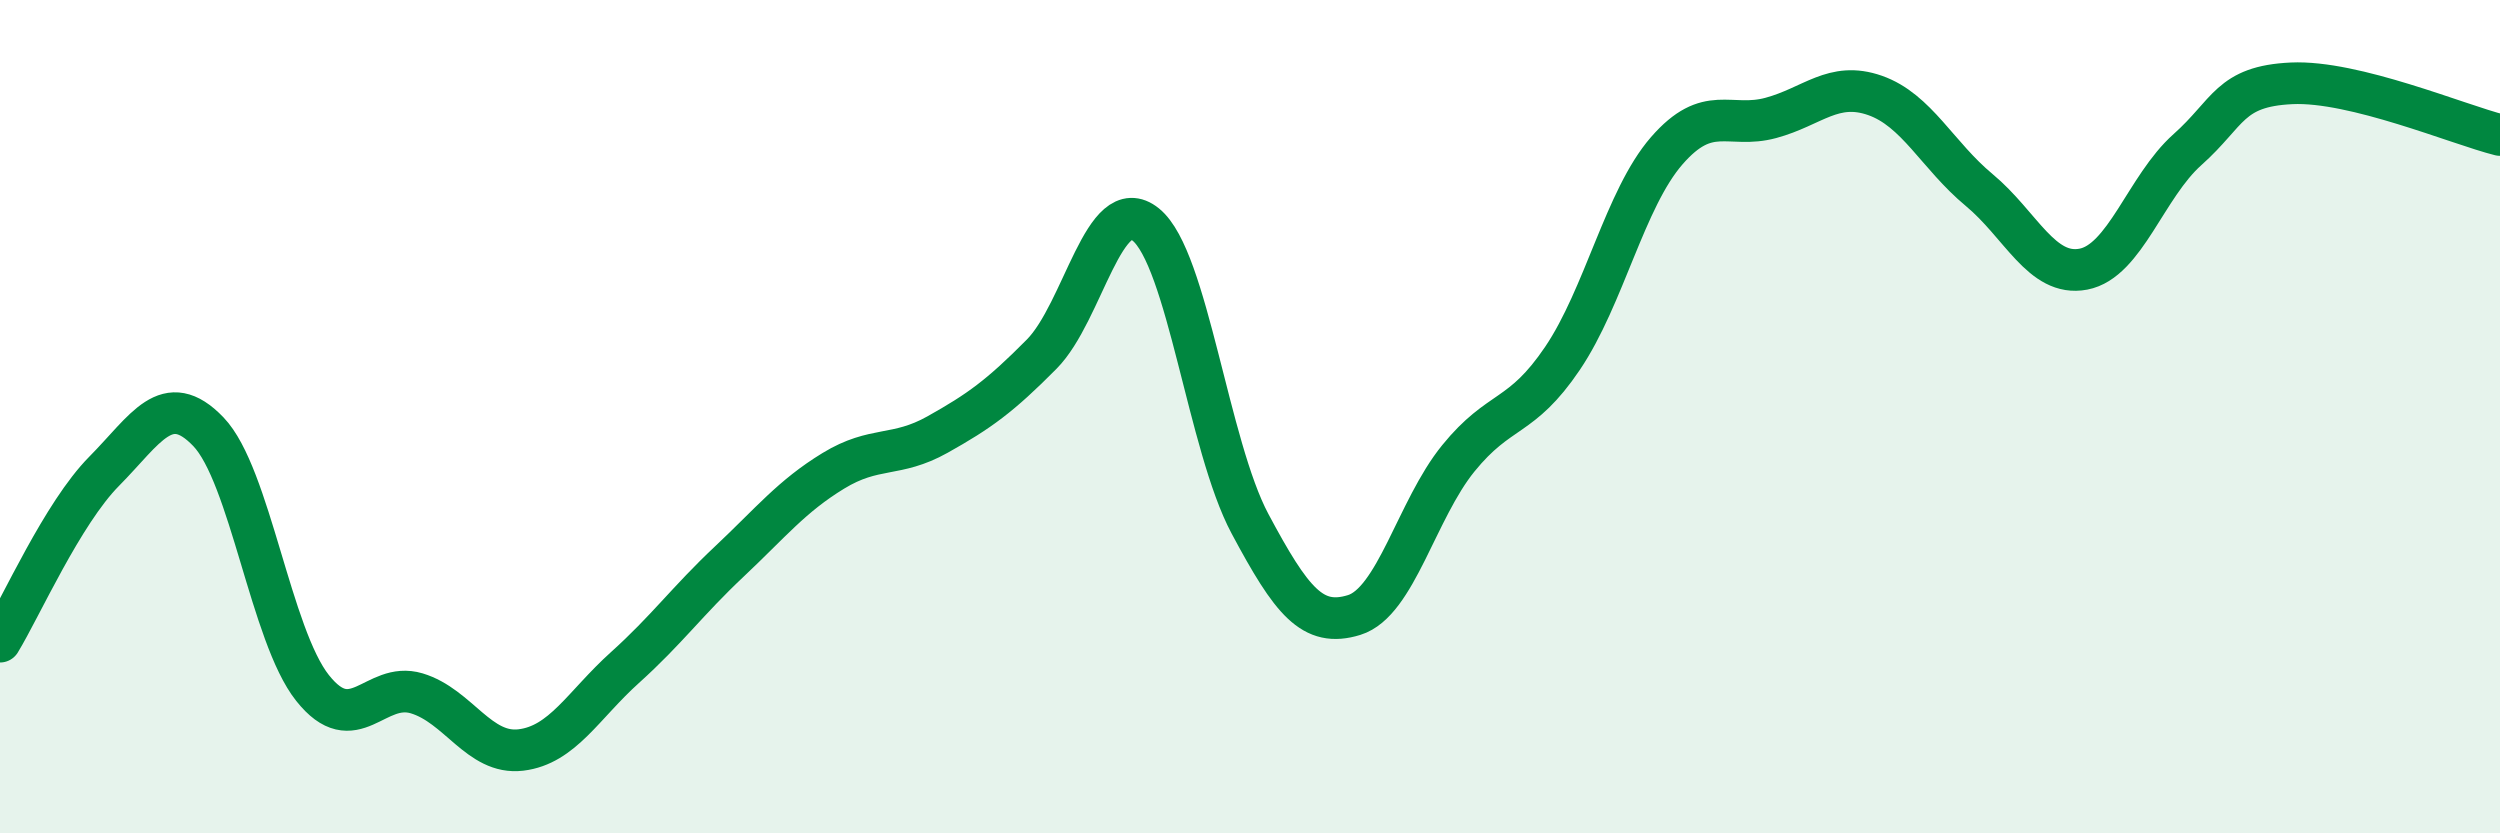 
    <svg width="60" height="20" viewBox="0 0 60 20" xmlns="http://www.w3.org/2000/svg">
      <path
        d="M 0,15.4 C 0.5,14.58 1.5,12.32 2.5,11.31 C 3.5,10.3 4,9.32 5,10.36 C 6,11.4 6.5,15.25 7.5,16.51 C 8.5,17.77 9,16.34 10,16.64 C 11,16.94 11.5,18.12 12.5,18 C 13.5,17.88 14,16.92 15,16.02 C 16,15.12 16.5,14.42 17.5,13.48 C 18.5,12.54 19,11.91 20,11.3 C 21,10.69 21.5,10.99 22.5,10.43 C 23.5,9.87 24,9.51 25,8.5 C 26,7.49 26.5,4.58 27.5,5.39 C 28.5,6.2 29,10.7 30,12.57 C 31,14.44 31.5,15.07 32.5,14.76 C 33.5,14.45 34,12.23 35,11 C 36,9.77 36.5,10.08 37.5,8.6 C 38.5,7.12 39,4.77 40,3.62 C 41,2.47 41.5,3.1 42.5,2.83 C 43.5,2.56 44,1.94 45,2.29 C 46,2.64 46.5,3.73 47.5,4.56 C 48.5,5.39 49,6.65 50,6.46 C 51,6.27 51.5,4.48 52.5,3.59 C 53.5,2.7 53.5,2.07 55,2 C 56.5,1.93 59,2.99 60,3.24L60 20L0 20Z"
        fill="#008740"
        opacity="0.1"
        stroke-linecap="round"
        stroke-linejoin="round"
      />
      <path
        d="M 0,15.4 C 0.5,14.58 1.5,12.32 2.5,11.31 C 3.5,10.3 4,9.32 5,10.36 C 6,11.4 6.5,15.25 7.5,16.51 C 8.5,17.77 9,16.34 10,16.64 C 11,16.94 11.5,18.12 12.5,18 C 13.5,17.88 14,16.92 15,16.02 C 16,15.12 16.5,14.42 17.5,13.48 C 18.5,12.54 19,11.91 20,11.3 C 21,10.69 21.5,10.99 22.5,10.43 C 23.5,9.87 24,9.51 25,8.5 C 26,7.49 26.5,4.58 27.5,5.39 C 28.5,6.2 29,10.7 30,12.57 C 31,14.44 31.5,15.07 32.5,14.76 C 33.5,14.45 34,12.23 35,11 C 36,9.77 36.5,10.08 37.5,8.6 C 38.5,7.12 39,4.77 40,3.62 C 41,2.47 41.5,3.1 42.5,2.83 C 43.5,2.56 44,1.94 45,2.29 C 46,2.64 46.5,3.73 47.5,4.56 C 48.5,5.39 49,6.65 50,6.46 C 51,6.27 51.5,4.48 52.5,3.59 C 53.5,2.7 53.5,2.07 55,2 C 56.5,1.93 59,2.99 60,3.24"
        stroke="#008740"
        stroke-width="1"
        fill="none"
        stroke-linecap="round"
        stroke-linejoin="round"
      />
    </svg>
  